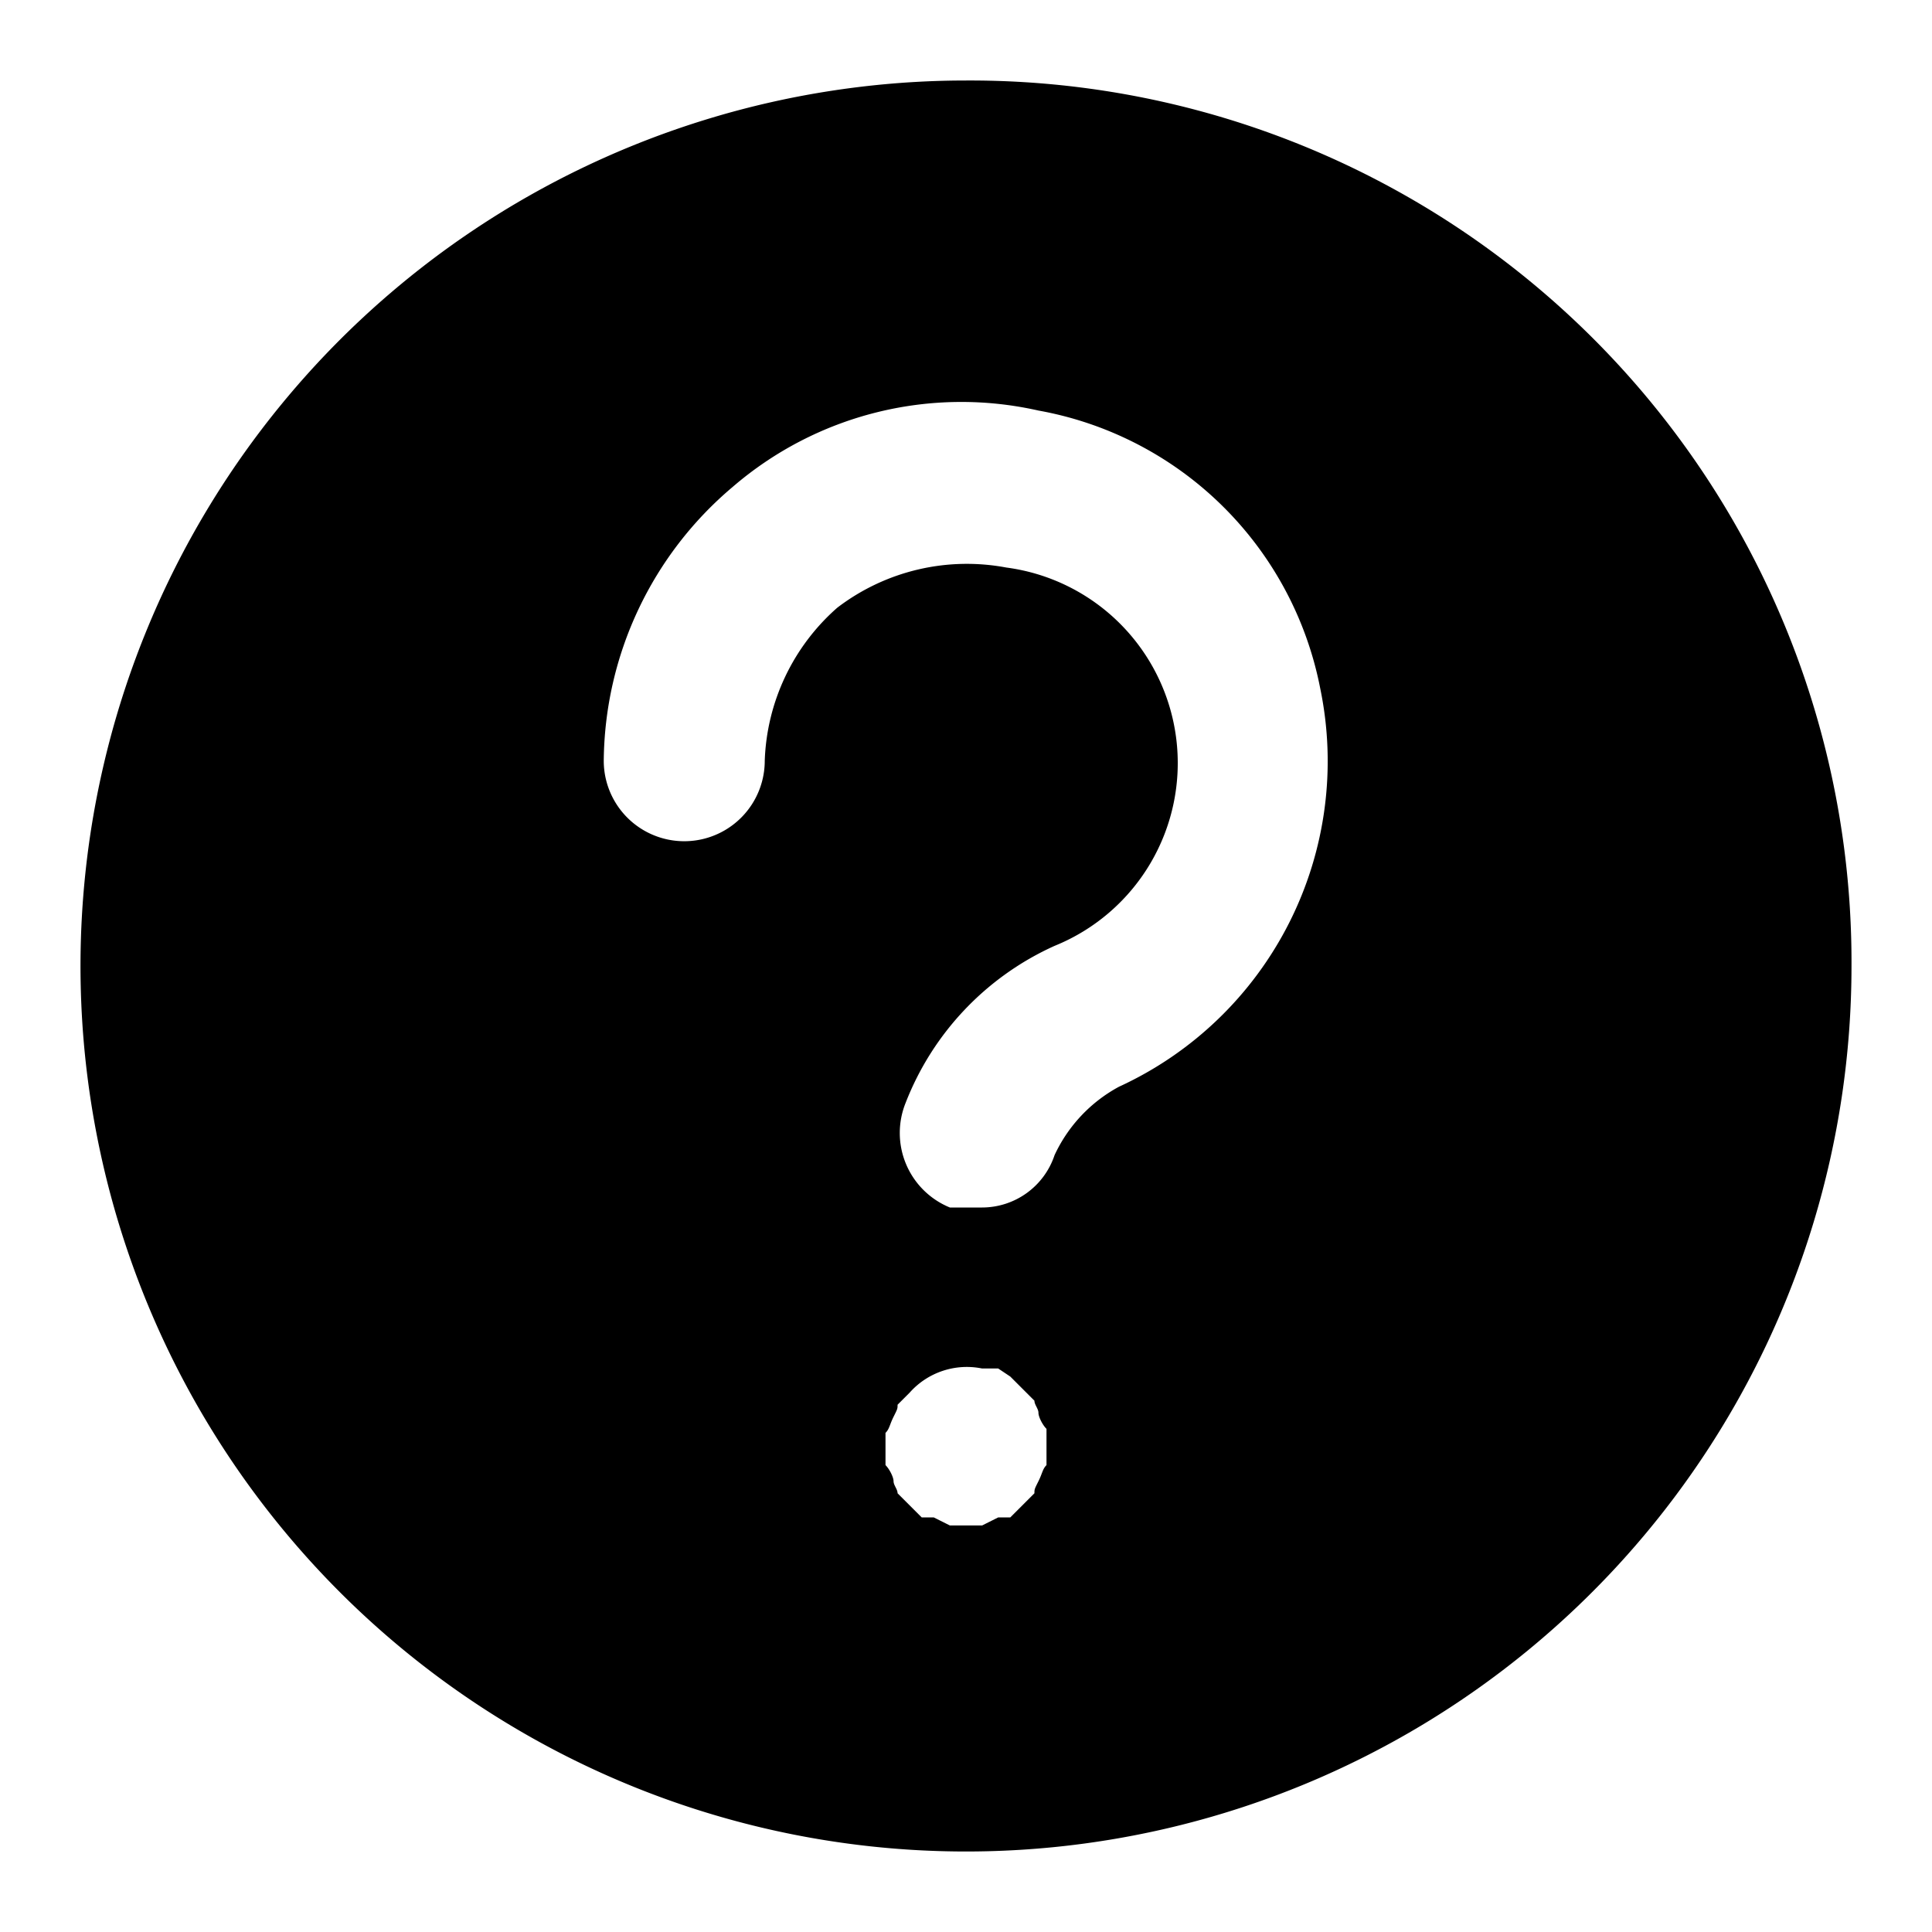 <?xml version="1.0" encoding="utf-8"?>
<!-- Uploaded to: SVG Repo, www.svgrepo.com, Generator: SVG Repo Mixer Tools -->
<svg width="800px" height="800px" viewBox="0 0 48 48" xmlns="http://www.w3.org/2000/svg">
  <title>help-circle-solid</title>
  <g id="Layer_2" data-name="Layer 2">
    <g id="invisible_box" data-name="invisible box">
      <rect width="48" height="48" fill="none"/>
    </g>
    <g id="icons_Q2" data-name="icons Q2">
      <path d="M24,2A22,22,0,1,0,46,24,21.9,21.9,0,0,0,24,2Zm2,34.4c-.1.1-.1.2-.2.4s-.1.2-.1.3l-.3.3-.3.3h-.3l-.4.2h-.8l-.4-.2h-.3l-.3-.3-.3-.3c0-.1-.1-.2-.1-.3s-.1-.3-.2-.4v-.8c.1-.1.1-.2.2-.4s.1-.2.1-.3l.3-.3a1.9,1.9,0,0,1,1.8-.6h.4l.3.2.3.3.3.3c0,.1.1.2.1.3s.1.3.2.4v.8ZM27.8,27a3.7,3.7,0,0,0-1.6,1.7A1.9,1.9,0,0,1,24.4,30h-.8a2,2,0,0,1-1.1-2.6,7.1,7.1,0,0,1,3.7-3.9A4.9,4.9,0,0,0,25,14.1a5.3,5.3,0,0,0-4.2,1A5.3,5.3,0,0,0,19,18.9a2,2,0,0,1-4,0,9,9,0,0,1,3.2-6.8,8.7,8.7,0,0,1,7.6-1.9,8.7,8.7,0,0,1,7,6.9A8.9,8.9,0,0,1,27.8,27Z"/>
    </g>
  </g>
</svg>
